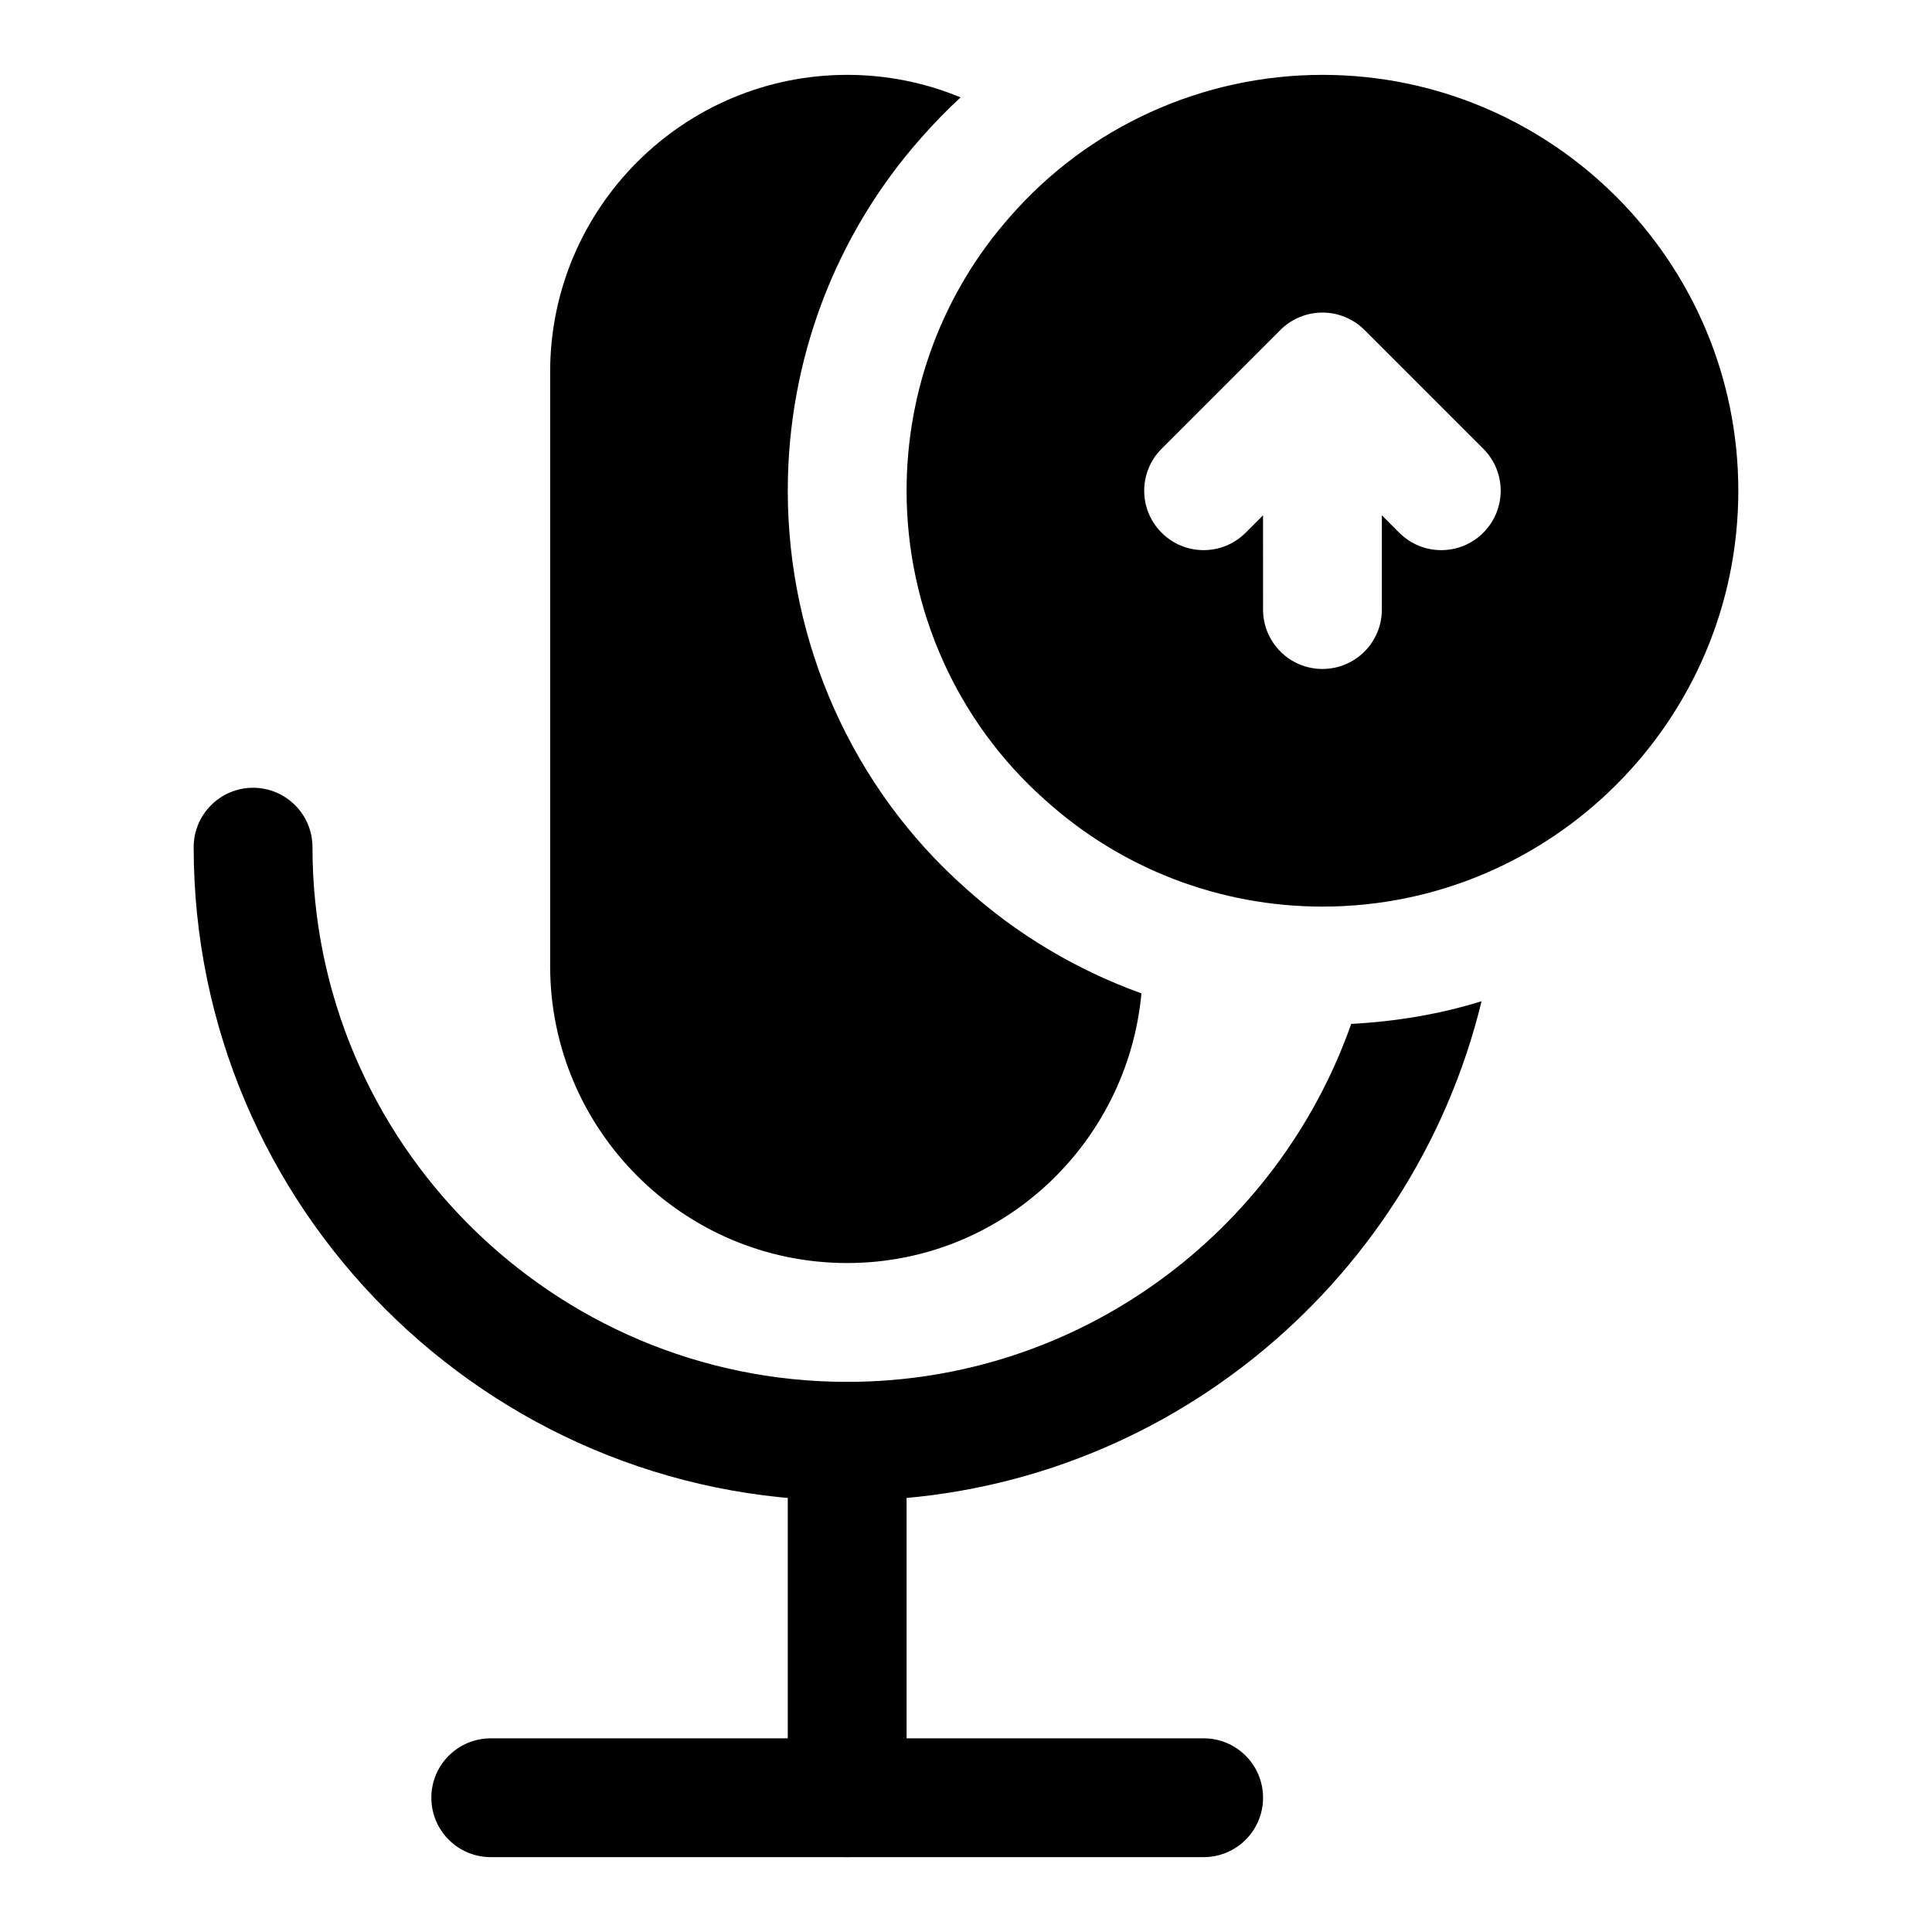 <?xml version="1.0" encoding="UTF-8"?>
<!-- Uploaded to: ICON Repo, www.iconrepo.com, Generator: ICON Repo Mixer Tools -->
<svg fill="#000000" width="800px" height="800px" version="1.1" viewBox="144 144 512 512" xmlns="http://www.w3.org/2000/svg">
 <g>
  <path d="m368.51 636.16c-8.691 0-15.742-7.055-15.742-15.742v-94.465c0-8.691 7.055-15.742 15.742-15.742 8.691 0 15.742 7.055 15.742 15.742v94.465c0 8.688-7.055 15.742-15.742 15.742z"/>
  <path d="m462.98 636.16h-188.93c-8.691 0-15.742-7.055-15.742-15.742 0-8.691 7.055-15.742 15.742-15.742h188.93c8.707 0 15.742 7.055 15.742 15.742s-7.039 15.742-15.742 15.742z"/>
  <path d="m399.78 379.28c-29.785-26.406-47.012-64.836-47.012-105.23 0-34.574 12.547-67.777 35.344-93.504 3.305-3.777 6.801-7.367 10.453-10.738-9.441-3.922-19.613-5.969-30.051-5.969-43.406 0-78.719 35.312-78.719 78.719v157.44c0 43.406 35.312 78.719 78.719 78.719 40.918 0 74.266-31.504 77.98-71.461-17.082-6.168-32.984-15.551-46.715-27.973z"/>
  <path d="m502.08 415.35c-19.41 55.152-71.871 94.859-133.57 94.859-78.121 0-141.7-63.574-141.7-141.7 0-8.691-7.055-15.742-15.742-15.742-8.691 0-15.742 7.055-15.742 15.742 0 95.488 77.695 173.18 173.18 173.18 81.414 0 149.7-56.535 168.13-132.36-11.008 3.43-22.613 5.383-34.562 6.012z"/>
  <path d="m494.46 163.84c-31.773 0-61.984 13.73-82.781 37.582-17.68 19.965-27.426 45.754-27.426 72.629 0 31.395 13.414 61.293 36.652 81.887 20.168 18.262 46.289 28.32 73.555 28.32 60.758 0 110.21-49.438 110.21-110.21 0.004-60.773-49.449-110.21-110.21-110.21zm42.621 121.34c-3.07 3.07-7.102 4.613-11.133 4.613s-8.062-1.543-11.133-4.613l-4.609-4.613v24.973c0 8.691-7.039 15.742-15.742 15.742-8.707 0-15.742-7.055-15.742-15.742l-0.004-24.973-4.613 4.613c-3.07 3.07-7.102 4.613-11.129 4.613-4.031 0-8.062-1.543-11.133-4.613-6.156-6.156-6.156-16.105 0-22.262l31.473-31.473c1.449-1.465 3.195-2.613 5.133-3.418 3.84-1.59 8.188-1.59 12.027 0 1.938 0.805 3.668 1.953 5.133 3.418l31.473 31.473c6.156 6.156 6.156 16.105 0 22.262z"/>
 </g>
</svg>